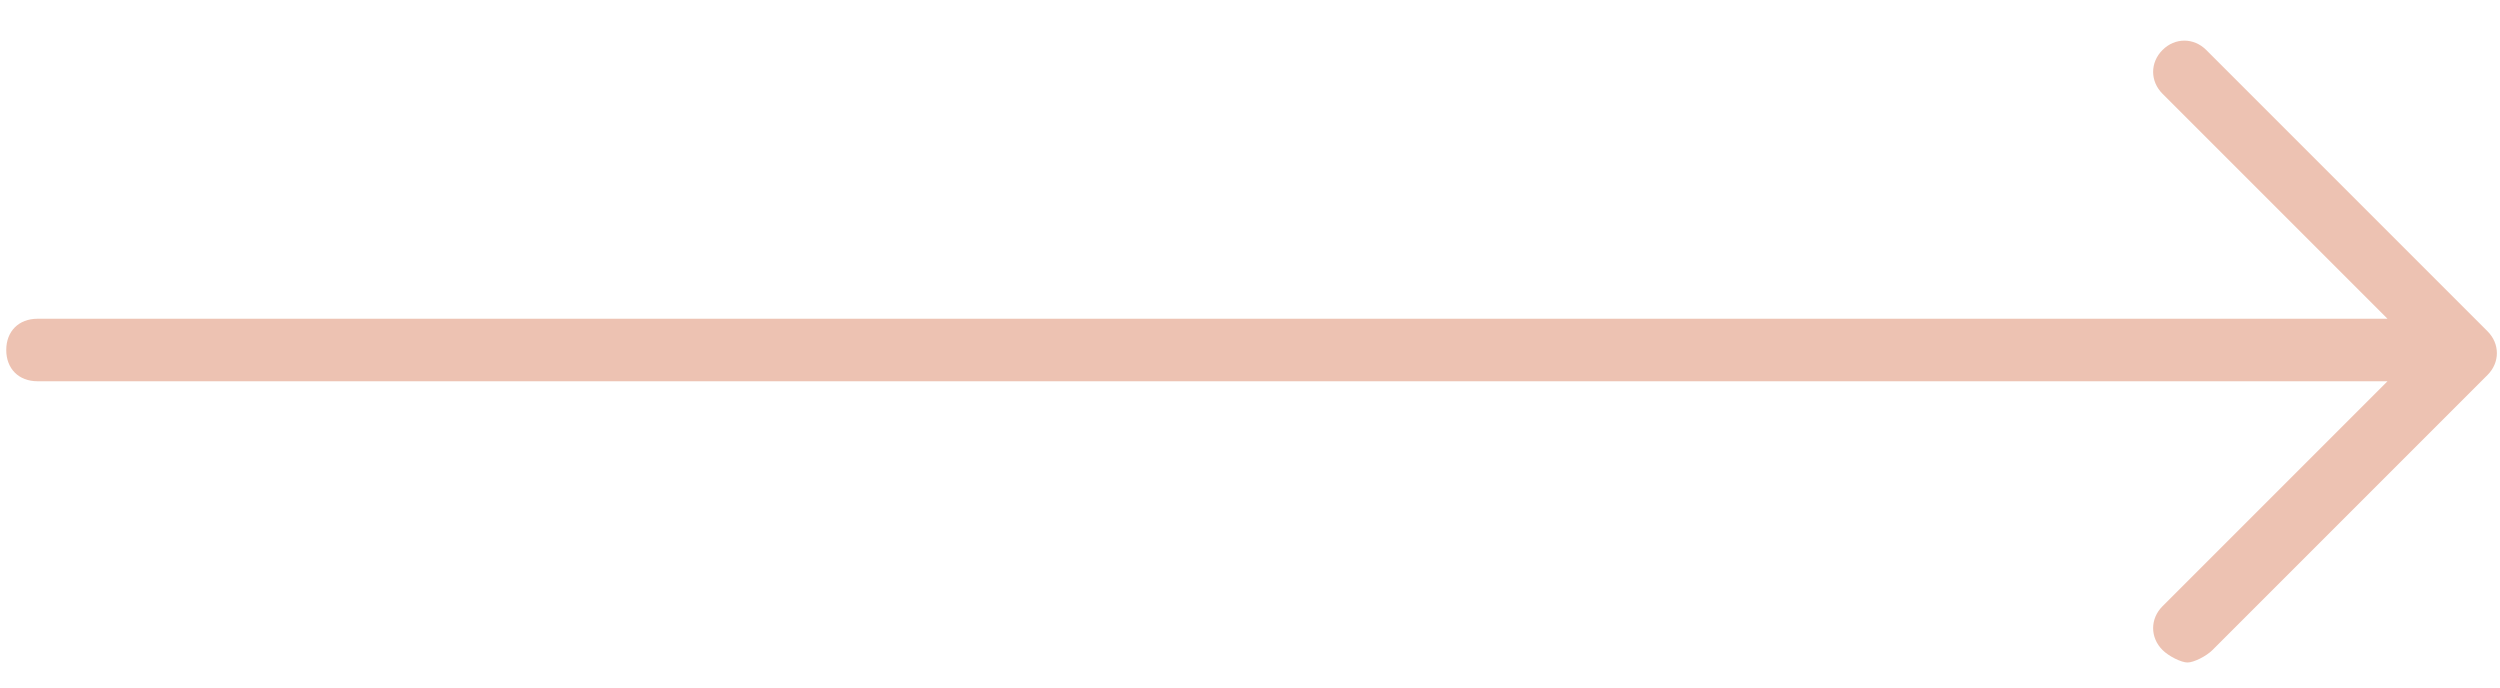 <?xml version="1.0" encoding="UTF-8"?> <!-- Generator: Adobe Illustrator 24.0.3, SVG Export Plug-In . SVG Version: 6.00 Build 0) --> <svg xmlns="http://www.w3.org/2000/svg" xmlns:xlink="http://www.w3.org/1999/xlink" id="Слой_1" x="0px" y="0px" viewBox="0 0 40 11" style="enable-background:new 0 0 40 11;" xml:space="preserve"> <style type="text/css"> .st0{fill:#EDC2B2;} </style> <path class="st0" d="M0.6,6.1h37.6l-3.6,3.6c-0.2,0.2-0.2,0.5,0,0.7c0.1,0.1,0.3,0.2,0.4,0.2c0.1,0,0.3-0.1,0.4-0.2L39.8,6 c0.2-0.2,0.2-0.5,0-0.7l-4.5-4.5c-0.2-0.2-0.5-0.2-0.7,0c-0.2,0.2-0.2,0.5,0,0.7l3.6,3.6H0.6c-0.3,0-0.5,0.2-0.5,0.5 C0.1,5.9,0.3,6.1,0.6,6.1z"></path> </svg> 